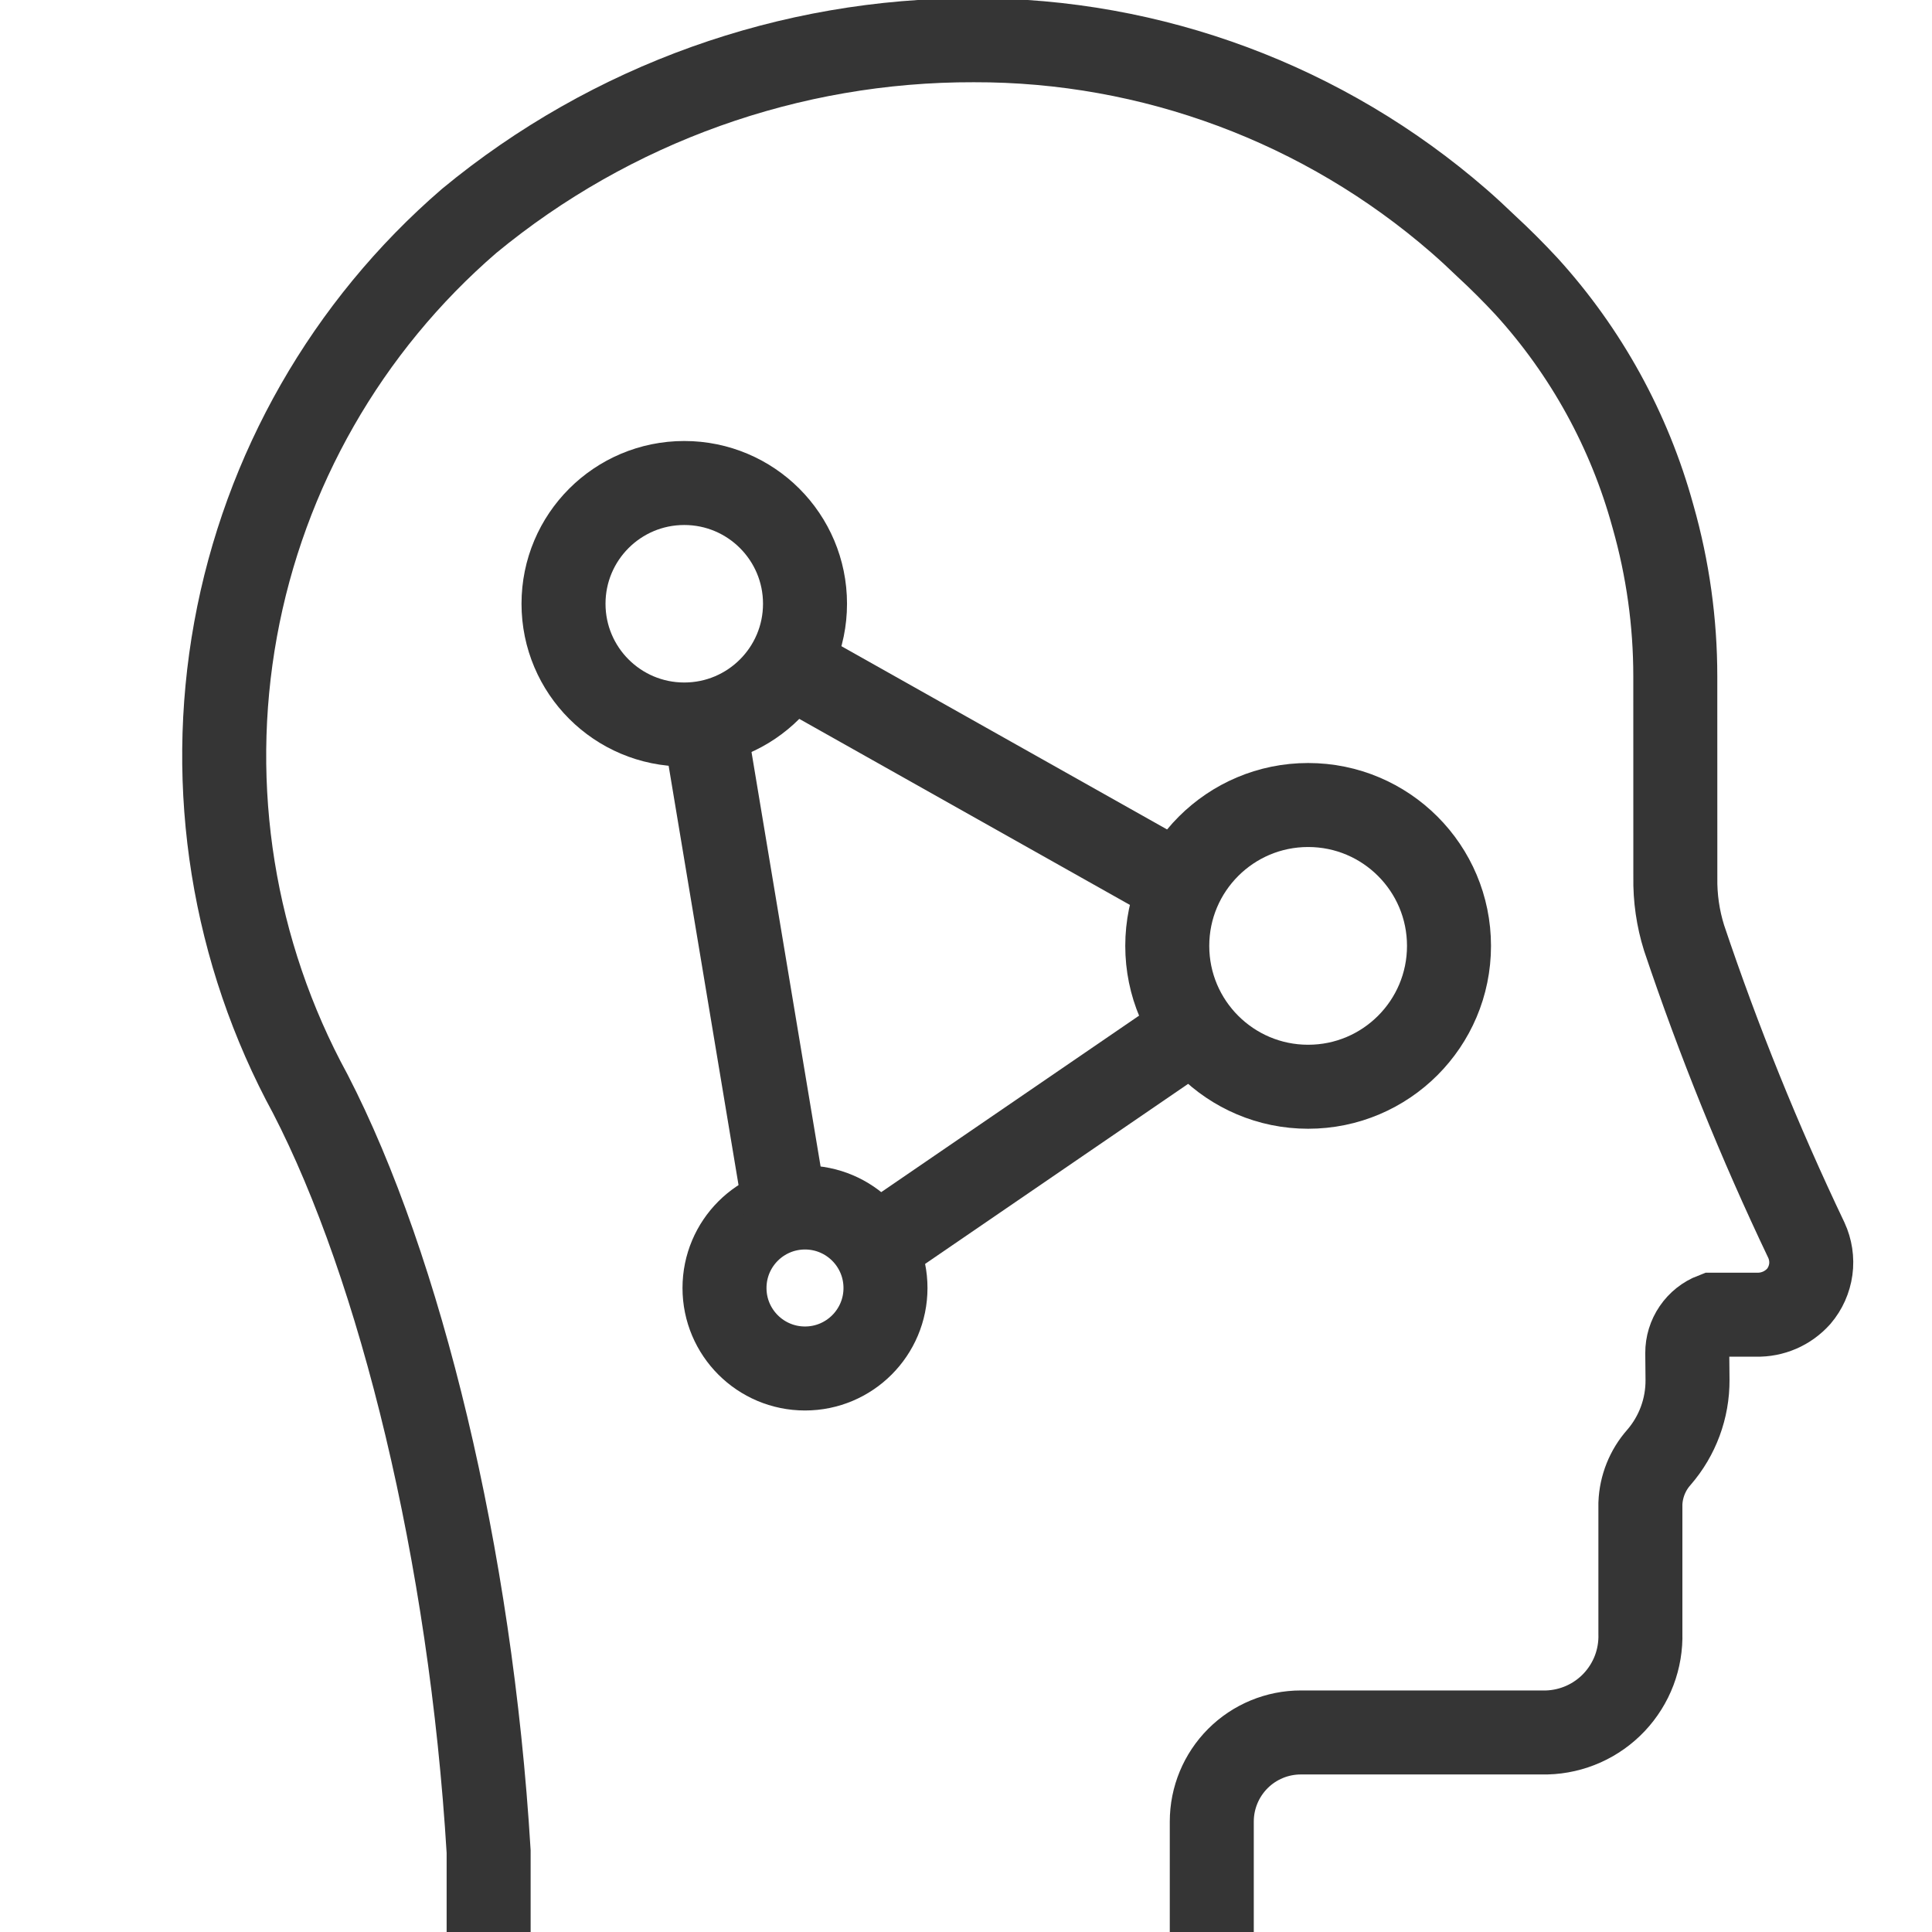 <svg width="46" height="46" viewBox="0 0 46 46" fill="none" xmlns="http://www.w3.org/2000/svg">
<g clip-path="url(#clip0_514_306)">
<path d="M28.852 46V43.37C28.852 42.807 29.076 42.268 29.473 41.87C29.871 41.472 30.41 41.249 30.973 41.249H36.828C37.129 41.241 37.426 41.173 37.702 41.05C37.977 40.927 38.226 40.75 38.433 40.531C38.64 40.311 38.802 40.053 38.909 39.771C39.016 39.489 39.066 39.188 39.057 38.886V38.93C39.057 38.873 39.057 35.904 39.057 35.797C39.073 35.392 39.228 35.004 39.497 34.7C39.941 34.188 40.183 33.532 40.179 32.855L40.173 32.215C40.172 32.018 40.231 31.825 40.343 31.662C40.454 31.499 40.612 31.373 40.797 31.302H41.819C42.009 31.307 42.197 31.27 42.371 31.195C42.545 31.12 42.7 31.007 42.827 30.866C42.982 30.684 43.081 30.461 43.114 30.224C43.146 29.987 43.109 29.746 43.009 29.529C41.894 27.191 40.922 24.787 40.097 22.331C39.951 21.865 39.881 21.377 39.889 20.888L39.888 16.102C39.888 14.817 39.71 13.54 39.359 12.304L39.353 12.283C38.795 10.25 37.765 8.378 36.347 6.819C36.041 6.489 35.72 6.168 35.383 5.857C35.172 5.654 34.957 5.454 34.734 5.26C31.531 2.477 27.429 0.948 23.186 0.958C18.801 0.947 14.551 2.469 11.17 5.26C8.26 7.772 6.297 11.204 5.609 14.986C4.922 18.768 5.55 22.672 7.389 26.047C9.53 30.193 11.207 37.012 11.634 44.083V46" stroke="#353535" stroke-width="2" stroke-miterlimit="10"/>
<path d="M16.292 17.25C17.88 17.25 19.167 15.963 19.167 14.375C19.167 12.787 17.88 11.5 16.292 11.5C14.704 11.5 13.417 12.787 13.417 14.375C13.417 15.963 14.704 17.25 16.292 17.25Z" stroke="#353535" stroke-width="2" stroke-miterlimit="10"/>
<path d="M31.146 25.875C32.999 25.875 34.5 24.373 34.5 22.521C34.5 20.669 32.999 19.167 31.146 19.167C29.294 19.167 27.792 20.669 27.792 22.521C27.792 24.373 29.294 25.875 31.146 25.875Z" stroke="#353535" stroke-width="2" stroke-miterlimit="10"/>
<path d="M19.167 32.583C20.225 32.583 21.083 31.725 21.083 30.667C21.083 29.608 20.225 28.75 19.167 28.75C18.108 28.75 17.25 29.608 17.25 30.667C17.25 31.725 18.108 32.583 19.167 32.583Z" stroke="#353535" stroke-width="2" stroke-miterlimit="10"/>
<path d="M18.766 15.82L28.119 21.083" stroke="#353535" stroke-width="2" stroke-miterlimit="10"/>
<path d="M20.818 29.708L28.437 24.493" stroke="#353535" stroke-width="2" stroke-miterlimit="10"/>
<path d="M16.77 17.25L18.687 28.75" stroke="#353535" stroke-width="2" stroke-miterlimit="10"/>
</g>
<defs>
<clipPath id="clip0_514_306">
<rect width="46" height="46" fill="white"/>
</clipPath>
</defs>
</svg>
